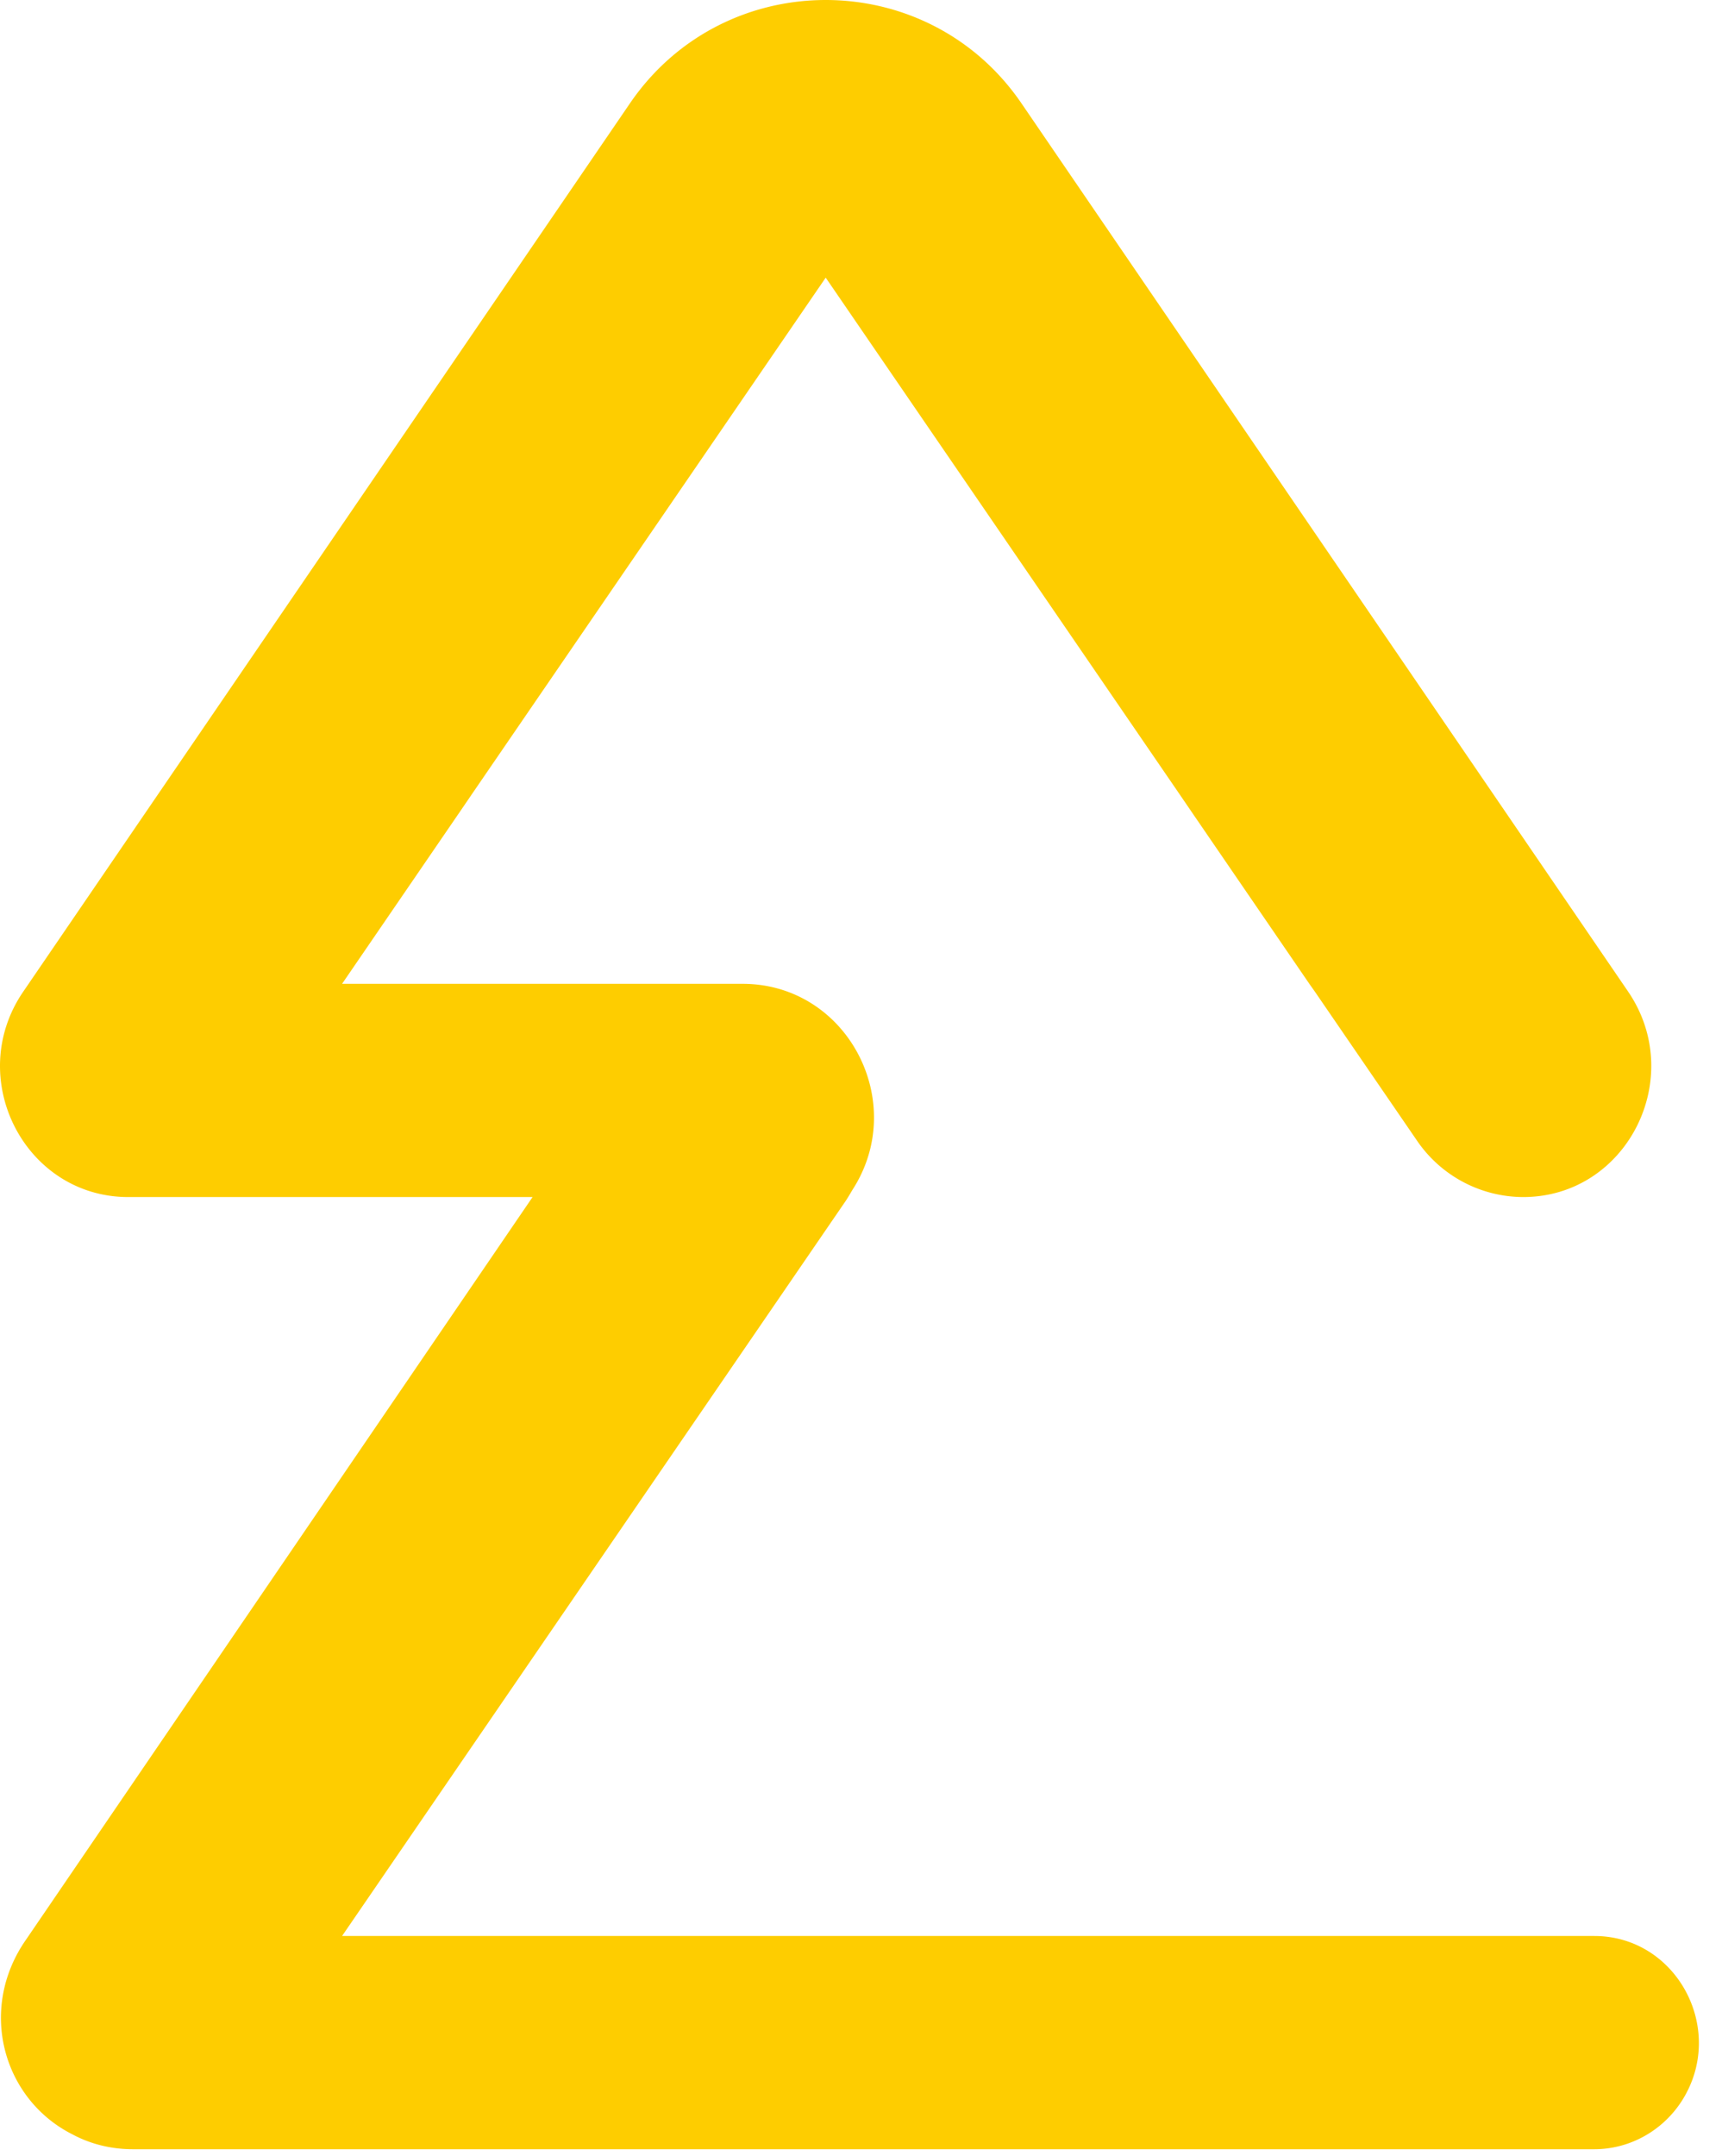 <?xml version="1.0" encoding="UTF-8" standalone="no"?>
<svg
   id="Layer_1"
   data-name="Layer 1"
   version="1.1"
   width="54.69"
   height="68.46"
   sodipodi:docname="desktop_fixed.svg"
   inkscape:version="1.3-dev (1:1.2.0-alpha1+devel+202302121449+3997381668)"
   inkscape:export-filename="desktop_fixed.png"
   inkscape:export-xdpi="96"
   inkscape:export-ydpi="96"
   xmlns:inkscape="http://www.inkscape.org/namespaces/inkscape"
   xmlns:sodipodi="http://sodipodi.sourceforge.net/DTD/sodipodi-0.dtd"
   xmlns="http://www.w3.org/2000/svg"
   xmlns:svg="http://www.w3.org/2000/svg">
  <sodipodi:namedview
     id="namedview1"
     pagecolor="#ffffff"
     bordercolor="#000000"
     borderopacity="0.25"
     inkscape:showpageshadow="2"
     inkscape:pageopacity="0.0"
     inkscape:pagecheckerboard="0"
     inkscape:deskcolor="#d1d1d1"
     inkscape:zoom="7.3959585"
     inkscape:cx="42.117597"
     inkscape:cy="34.207872"
     inkscape:window-width="1846"
     inkscape:window-height="1016"
     inkscape:window-x="74"
     inkscape:window-y="27"
     inkscape:window-maximized="1"
     inkscape:current-layer="g13" />
  <defs
     id="defs1">
    <style
       id="style1">.cls-1{fill:#fecd00}</style>
  </defs>
  <g
     id="g13"
     transform="translate(-46.816,-44.905)">
    <path
       class="cls-1"
       d="M 97.45,106.37 H 57.68 L 73.67,83.04 c 0.08,-0.12 0.15,-0.24 0.22,-0.36 1.8,-2.78 -0.16,-6.54 -3.49,-6.54 H 57.68 l 3.74,-5.46 0.43,-0.63 3.2,-4.67 7.99,-11.66 7.99,11.66 3.2,4.67 0.43,0.63 3.74,5.46 0.17,0.24 3.25,4.74 a 4.098,4.098 0 0 0 3.37,1.79 c 3.29,0 5.21,-3.78 3.33,-6.53 L 79.26,48.19 c -2.99,-4.38 -9.45,-4.38 -12.44,0 L 47.56,76.38 c -1.89,2.75 0.04,6.53 3.33,6.53 h 12.84 l -16.09,23.58 c -1.54,2.21 -0.73,5.07 1.48,6.18 0.56,0.3 1.21,0.47 1.92,0.47 h 46.41 c 1.13,0 2.18,-0.59 2.79,-1.55 1.42,-2.25 -0.17,-5.22 -2.79,-5.22 z"
       id="path12" />
  </g>
</svg>
